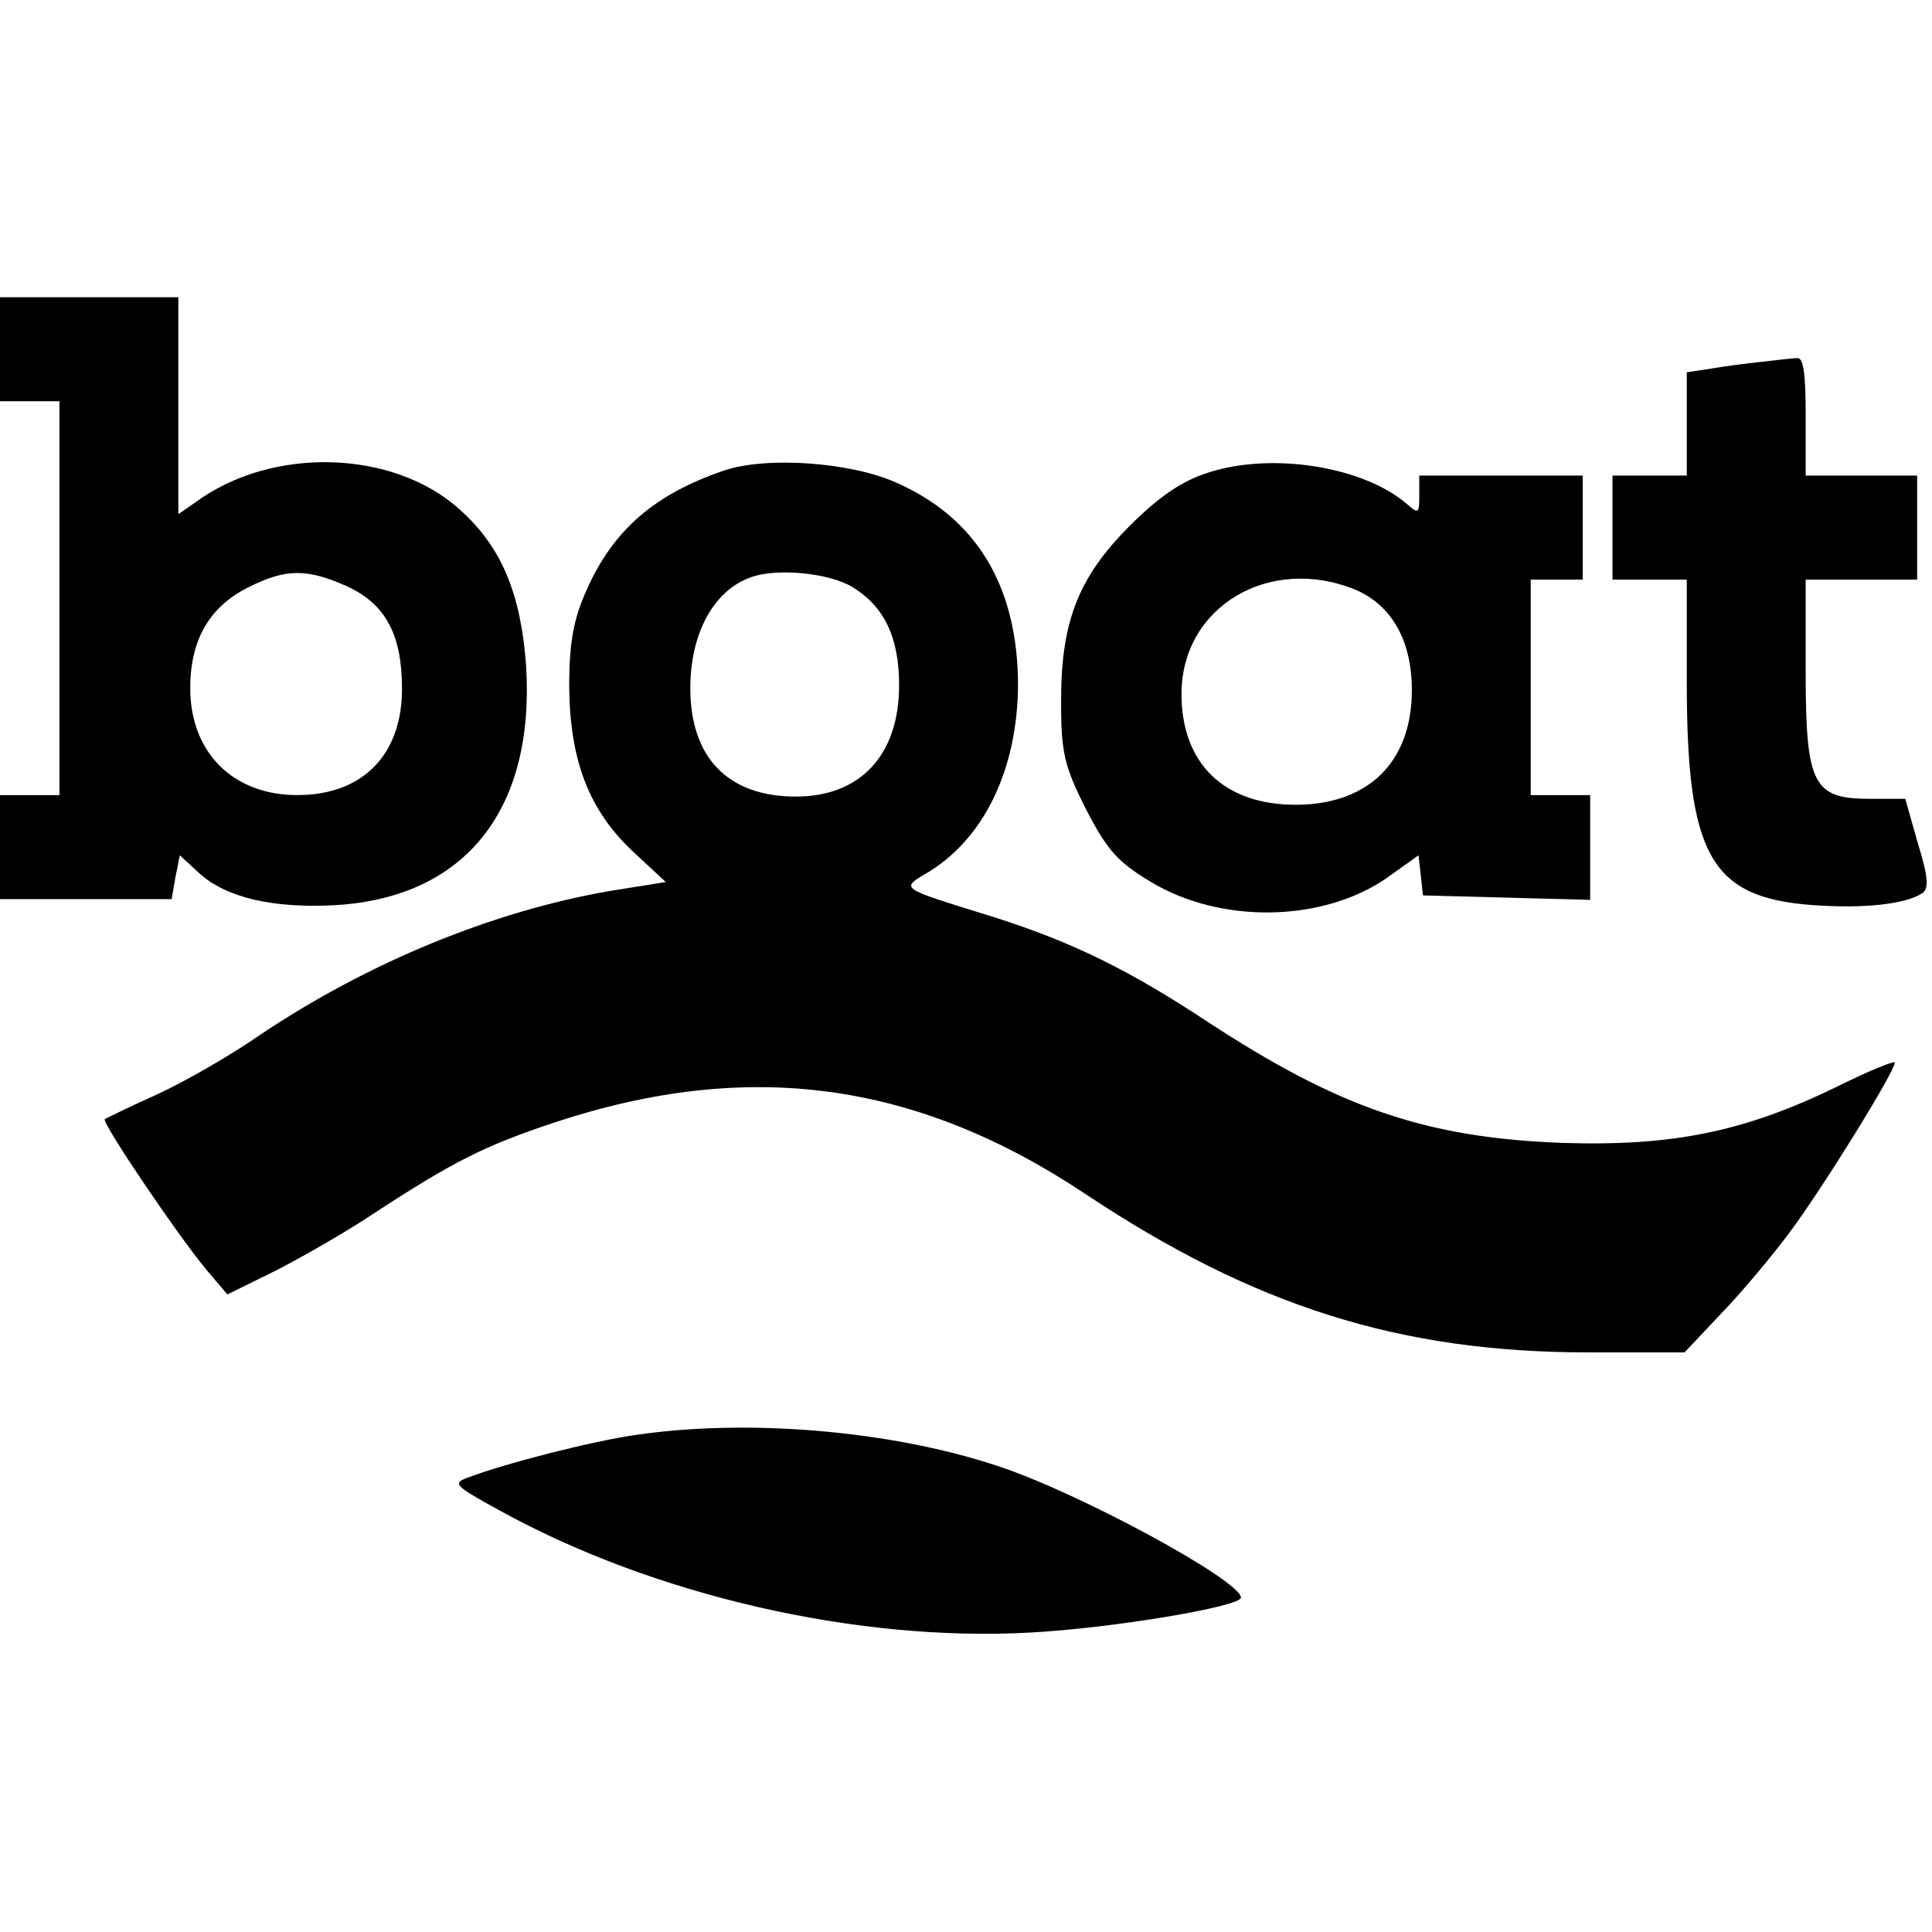 <?xml version="1.0" standalone="no"?>
<!DOCTYPE svg PUBLIC "-//W3C//DTD SVG 20010904//EN"
 "http://www.w3.org/TR/2001/REC-SVG-20010904/DTD/svg10.dtd">
<svg version="1.0" xmlns="http://www.w3.org/2000/svg"
 width="260pt" height="260pt" viewBox="0 0 260 260"
 preserveAspectRatio="xMidYMid meet">
<g transform="translate(0,260) scale(0.1,-0.1)"
fill="#000000" stroke="none">
<path d="M0 2130 l0 -70 40 0 40 0 0 -265 0 -265 -40 0 -40 0 0 -70 0 -70 115
0 116 0 5 29 6 30 26 -24 c36 -33 100 -48 185 -43 174 11 267 129 255 322 -7
97 -33 160 -89 210 -89 81 -253 86 -356 10 l-23 -16 0 146 0 146 -120 0 -120
0 0 -70z m467 -319 c52 -24 74 -65 74 -138 0 -89 -53 -143 -141 -143 -87 0
-144 58 -144 144 0 65 26 110 79 136 50 25 78 25 132 1z"/>
<path d="M2370 2113 c-19 -2 -50 -6 -67 -9 l-33 -5 0 -69 0 -70 -50 0 -50 0 0
-70 0 -70 50 0 50 0 0 -138 c0 -233 32 -290 169 -300 69 -5 125 1 148 16 9 6
8 22 -6 67 l-17 60 -48 0 c-76 0 -86 19 -86 171 l0 124 75 0 75 0 0 70 0 70
-75 0 -75 0 0 80 c0 58 -3 80 -12 78 -7 0 -29 -3 -48 -5z"/>
<path d="M975 1967 c-94 -32 -150 -80 -186 -162 -17 -38 -23 -69 -23 -130 1
-99 27 -167 88 -223 l42 -39 -75 -12 c-157 -27 -325 -96 -470 -193 -40 -28
-103 -64 -140 -81 -36 -16 -68 -32 -70 -33 -5 -4 100 -159 137 -203 l28 -33
65 32 c35 18 93 51 129 75 110 72 152 93 245 124 262 87 488 56 716 -96 227
-151 423 -213 677 -213 l129 0 50 53 c27 28 68 77 91 108 43 57 142 217 142
229 0 3 -35 -11 -77 -32 -125 -61 -222 -81 -372 -76 -182 7 -299 47 -476 163
-106 70 -182 107 -285 140 -135 42 -129 38 -88 63 73 46 117 137 118 249 0
133 -55 226 -165 274 -61 27 -173 35 -230 16z m172 -157 c43 -26 63 -68 63
-132 0 -94 -52 -150 -139 -150 -91 0 -142 52 -142 146 0 73 31 131 81 149 35
13 106 6 137 -13z"/>
<path d="M1626 1964 c-35 -11 -66 -32 -106 -72 -70 -70 -93 -131 -92 -241 0
-64 5 -84 34 -141 28 -54 42 -70 87 -97 95 -57 232 -54 318 6 l42 30 3 -27 3
-27 113 -3 112 -3 0 71 0 70 -40 0 -40 0 0 145 0 145 35 0 35 0 0 70 0 70
-110 0 -110 0 0 -27 c0 -24 -1 -25 -17 -11 -58 50 -181 70 -267 42z m199 -158
c48 -21 75 -68 75 -135 0 -96 -58 -153 -154 -154 -98 -1 -156 55 -156 149 0
118 119 188 235 140z"/>
<path d="M856 669 c-57 -8 -175 -38 -225 -57 -23 -8 -20 -11 40 -44 208 -115
482 -178 716 -165 111 6 283 35 283 47 0 23 -221 143 -330 178 -143 47 -334
63 -484 41z"/>
</g>
</svg>
